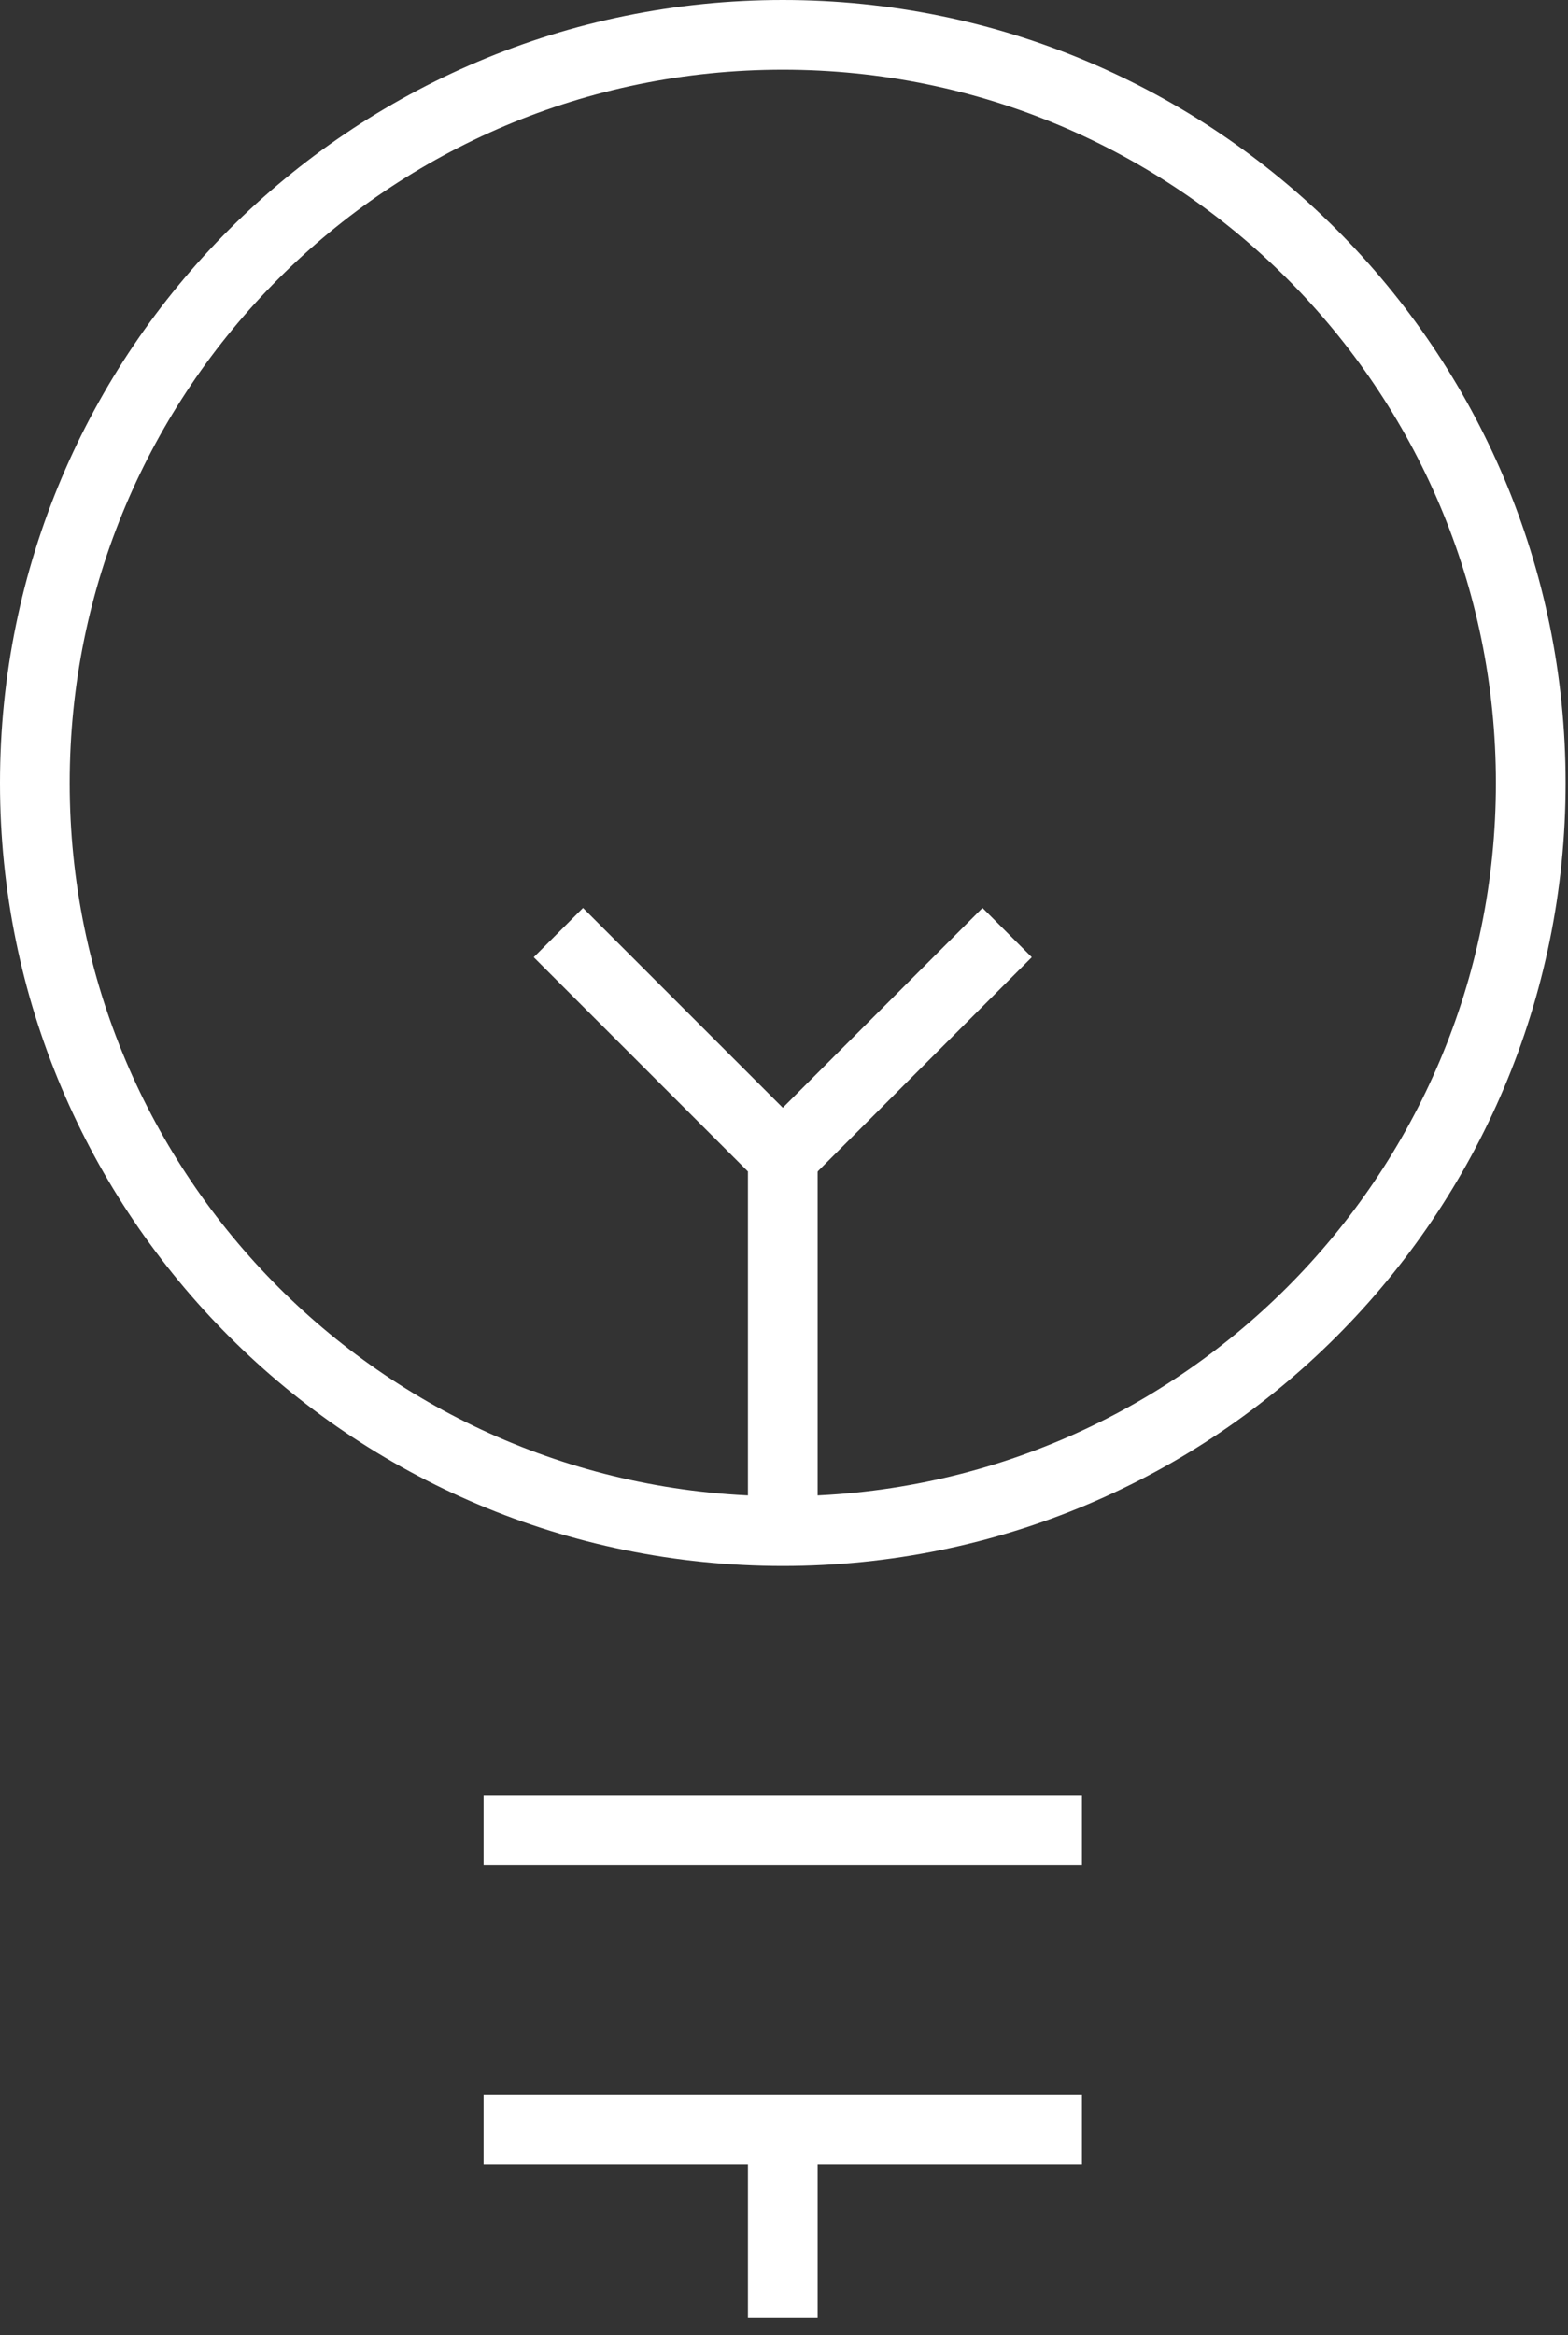 <svg width="45" height="67" viewBox="0 0 45 67" fill="none" xmlns="http://www.w3.org/2000/svg">
<rect x="0" y="0" width="45" height="67" fill="#333333" stroke="none"/>
<path d="M22.466 43.931C34.321 43.931 43.931 34.321 43.931 22.466C43.931 10.611 34.321 1 22.466 1C10.611 1 1 10.611 1 22.466C1 34.321 10.611 43.931 22.466 43.931Z" stroke="white" stroke-width="2"/>
<path d="M13.879 52.518H31.051" stroke="white" stroke-width="2"/>
<path d="M13.879 61.103H31.051" stroke="white" stroke-width="2"/>
<path d="M22.465 66.507L22.465 61.103" stroke="white" stroke-width="2"/>
<path d="M22.465 43.931V33.198L16.025 26.758" stroke="white" stroke-width="2"/>
<path d="M22.465 33.198L28.904 26.758" stroke="white" stroke-width="2"/>
</svg>
